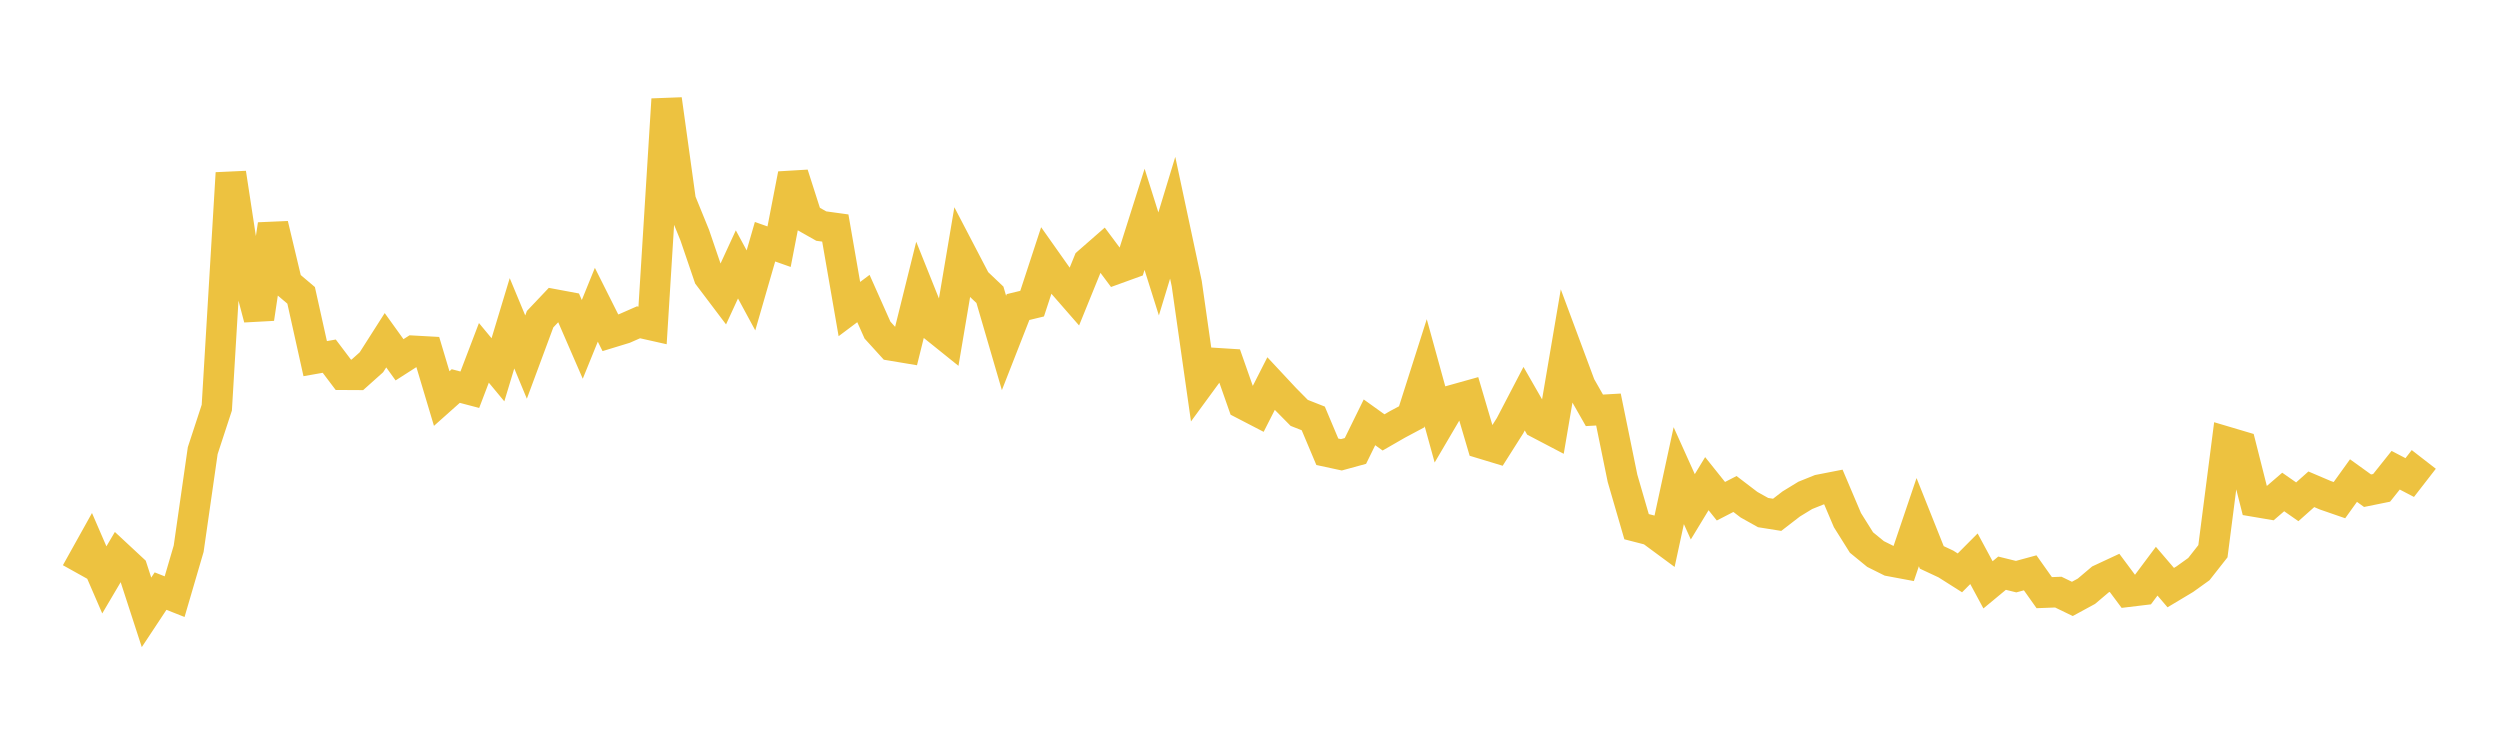 <svg width="164" height="48" xmlns="http://www.w3.org/2000/svg" xmlns:xlink="http://www.w3.org/1999/xlink"><path fill="none" stroke="rgb(237,194,64)" stroke-width="2" d="M5,37.565L5.922,35.91L6.844,38.04L7.766,36.476L8.689,37.334L9.611,40.17L10.533,38.776L11.455,39.141L12.377,35.992L13.299,29.561L14.222,26.743L15.144,11.355L16.066,17.395L16.988,20.901L17.91,14.729L18.832,18.594L19.754,19.375L20.677,23.527L21.599,23.364L22.521,24.585L23.443,24.59L24.365,23.766L25.287,22.32L26.21,23.603L27.132,23.012L28.054,23.063L28.976,26.145L29.898,25.324L30.82,25.566L31.743,23.147L32.665,24.258L33.587,21.208L34.509,23.424L35.431,20.939L36.353,19.966L37.275,20.138L38.198,22.263L39.12,19.992L40.042,21.83L40.964,21.548L41.886,21.143L42.808,21.35L43.731,6.516L44.653,13.161L45.575,15.424L46.497,18.126L47.419,19.346L48.341,17.345L49.263,19.05L50.186,15.857L51.108,16.183L52.03,11.431L52.952,14.309L53.874,14.831L54.796,14.958L55.719,20.275L56.641,19.584L57.563,21.654L58.485,22.668L59.407,22.822L60.329,19.107L61.251,21.41L62.174,22.152L63.096,16.697L64.018,18.464L64.94,19.34L65.862,22.498L66.784,20.143L67.707,19.919L68.629,17.107L69.551,18.413L70.473,19.469L71.395,17.201L72.317,16.395L73.24,17.633L74.162,17.299L75.084,14.388L76.006,17.313L76.928,14.284L77.85,18.604L78.772,25.075L79.695,23.815L80.617,23.873L81.539,26.499L82.461,26.977L83.383,25.163L84.305,26.151L85.228,27.085L86.15,27.448L87.072,29.636L87.994,29.835L88.916,29.582L89.838,27.705L90.76,28.366L91.683,27.835L92.605,27.344L93.527,24.45L94.449,27.795L95.371,26.225L96.293,25.967L97.216,29.098L98.138,29.377L99.06,27.922L99.982,26.154L100.904,27.763L101.826,28.246L102.749,22.82L103.671,25.298L104.593,26.918L105.515,26.865L106.437,31.378L107.359,34.551L108.281,34.788L109.204,35.469L110.126,31.202L111.048,33.247L111.97,31.728L112.892,32.881L113.814,32.406L114.737,33.11L115.659,33.625L116.581,33.772L117.503,33.061L118.425,32.497L119.347,32.126L120.269,31.946L121.192,34.12L122.114,35.59L123.036,36.344L123.958,36.804L124.88,36.976L125.802,34.252L126.725,36.565L127.647,36.996L128.569,37.58L129.491,36.654L130.413,38.365L131.335,37.601L132.257,37.828L133.18,37.577L134.102,38.878L135.024,38.843L135.946,39.288L136.868,38.787L137.79,38.008L138.713,37.578L139.635,38.815L140.557,38.704L141.479,37.47L142.401,38.547L143.323,37.995L144.246,37.333L145.168,36.16L146.09,28.991L147.012,29.265L147.934,32.911L148.856,33.067L149.778,32.274L150.701,32.918L151.623,32.097L152.545,32.49L153.467,32.809L154.389,31.526L155.311,32.19L156.234,32.003L157.156,30.847L158.078,31.327L159,30.138"></path></svg>